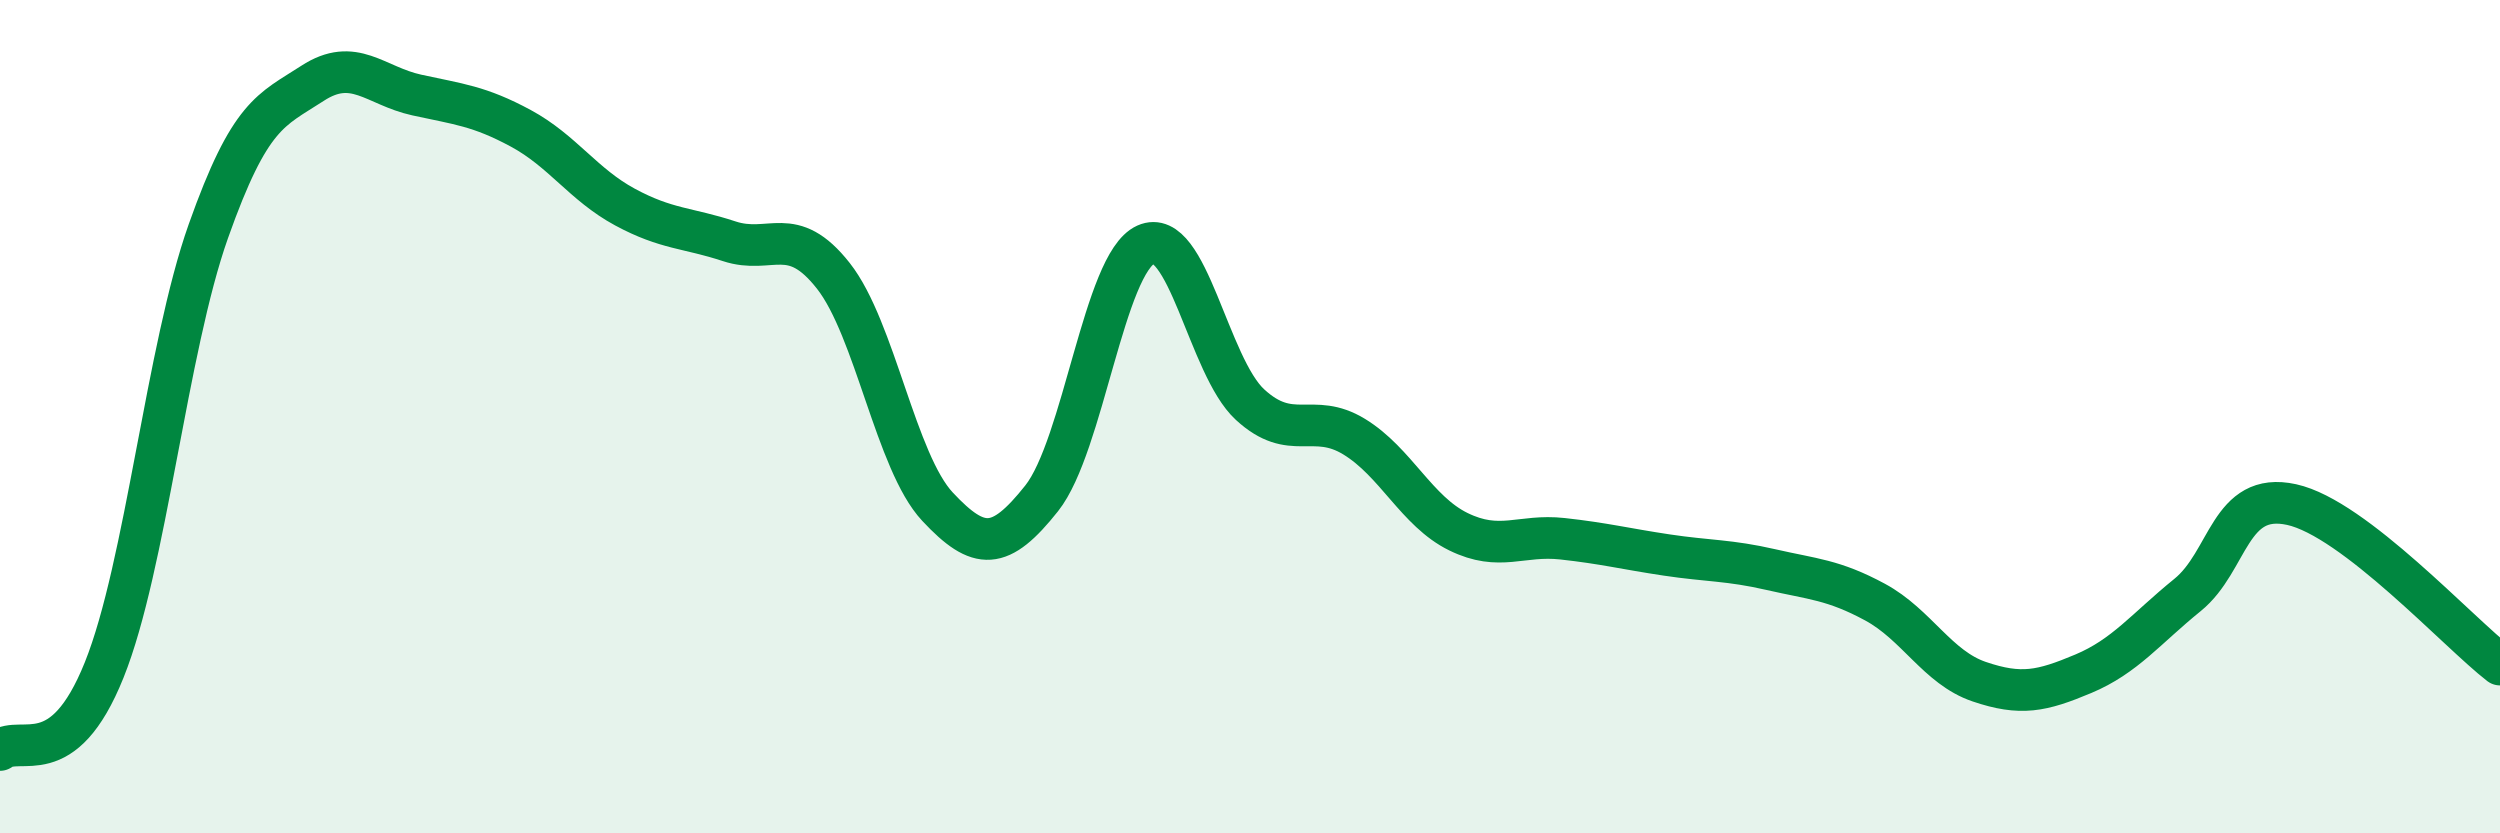 
    <svg width="60" height="20" viewBox="0 0 60 20" xmlns="http://www.w3.org/2000/svg">
      <path
        d="M 0,18 C 0.5,17.62 1.5,18.57 2.5,16.08 C 3.5,13.59 4,8.37 5,5.55 C 6,2.73 6.5,2.65 7.5,2 C 8.5,1.35 9,2.06 10,2.28 C 11,2.5 11.5,2.54 12.5,3.08 C 13.5,3.62 14,4.43 15,4.97 C 16,5.51 16.5,5.46 17.5,5.79 C 18.5,6.12 19,5.35 20,6.62 C 21,7.89 21.5,11.09 22.5,12.16 C 23.5,13.23 24,13.22 25,11.96 C 26,10.7 26.5,6.32 27.5,5.87 C 28.5,5.42 29,8.79 30,9.71 C 31,10.63 31.5,9.87 32.5,10.48 C 33.5,11.09 34,12.27 35,12.76 C 36,13.25 36.5,12.82 37.5,12.93 C 38.5,13.04 39,13.17 40,13.32 C 41,13.47 41.5,13.44 42.5,13.67 C 43.5,13.9 44,13.91 45,14.45 C 46,14.99 46.5,16.02 47.5,16.36 C 48.5,16.7 49,16.59 50,16.17 C 51,15.75 51.5,15.09 52.5,14.28 C 53.5,13.47 53.5,11.78 55,12.11 C 56.5,12.44 59,15.18 60,15.95L60 20L0 20Z"
        fill="#008740"
        opacity="0.1"
        stroke-linecap="round"
        stroke-linejoin="round"
      />
      <path
        d="M 0,18 C 0.5,17.62 1.5,18.57 2.5,16.08 C 3.5,13.59 4,8.37 5,5.55 C 6,2.73 6.5,2.65 7.5,2 C 8.5,1.35 9,2.06 10,2.28 C 11,2.5 11.5,2.54 12.5,3.08 C 13.5,3.62 14,4.43 15,4.97 C 16,5.51 16.5,5.46 17.5,5.79 C 18.5,6.12 19,5.35 20,6.62 C 21,7.89 21.5,11.09 22.5,12.16 C 23.5,13.23 24,13.22 25,11.96 C 26,10.7 26.5,6.32 27.5,5.87 C 28.5,5.42 29,8.79 30,9.71 C 31,10.63 31.5,9.87 32.5,10.48 C 33.5,11.09 34,12.27 35,12.76 C 36,13.25 36.5,12.82 37.5,12.93 C 38.5,13.04 39,13.17 40,13.32 C 41,13.47 41.5,13.44 42.5,13.67 C 43.5,13.9 44,13.91 45,14.45 C 46,14.99 46.5,16.02 47.5,16.36 C 48.5,16.7 49,16.59 50,16.17 C 51,15.75 51.5,15.09 52.5,14.28 C 53.5,13.47 53.5,11.78 55,12.11 C 56.5,12.44 59,15.18 60,15.95"
        stroke="#008740"
        stroke-width="1"
        fill="none"
        stroke-linecap="round"
        stroke-linejoin="round"
      />
    </svg>
  